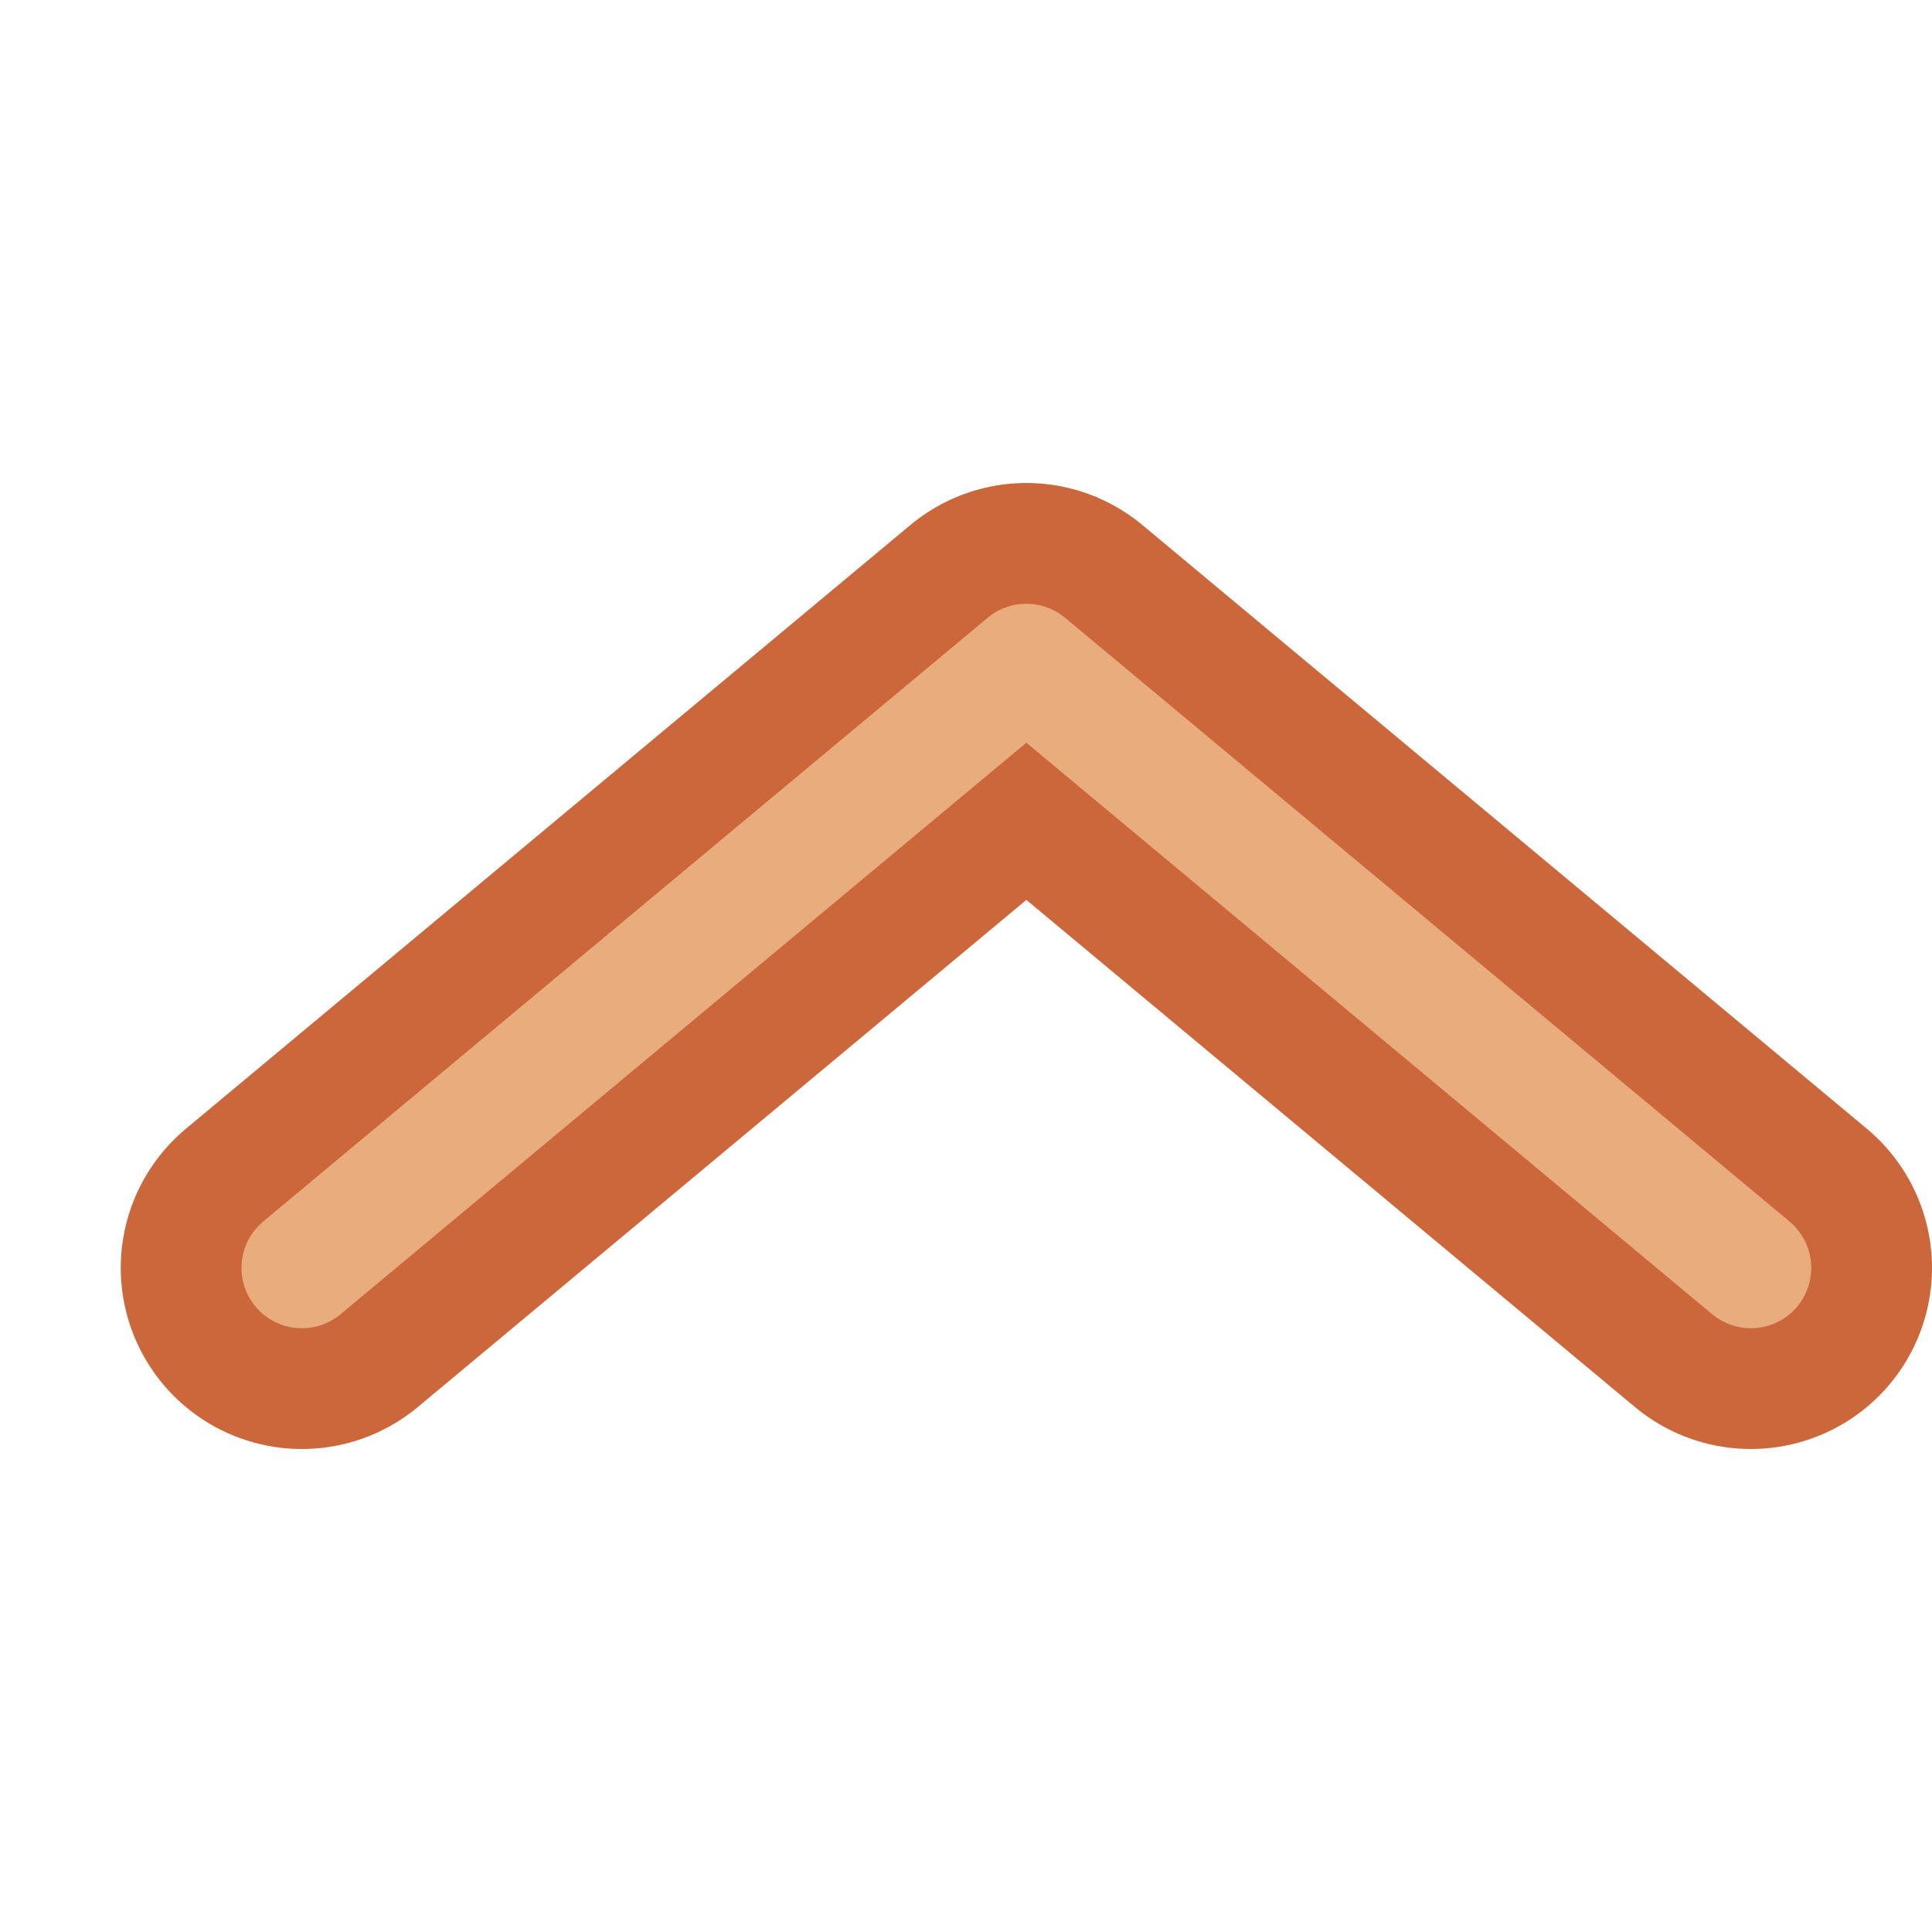 <svg xmlns="http://www.w3.org/2000/svg" width="512" height="512" viewBox="0 0 16 16">
    <path style="stroke-width: 3; stroke:#cc673c;fill:none;stroke-linecap:round;stroke-linejoin:round;"
          d="M2,10 L8,5 L14,10"
          transform="translate(0.5,0.5)"
    />
    <path style="stroke-width: 1; stroke:#e8ac7d;fill:none;stroke-linecap:round;stroke-linejoin:round;"
          d="M2,10 L8,5 L14,10"
          transform="translate(0.5,0.5)"
    />
</svg>
